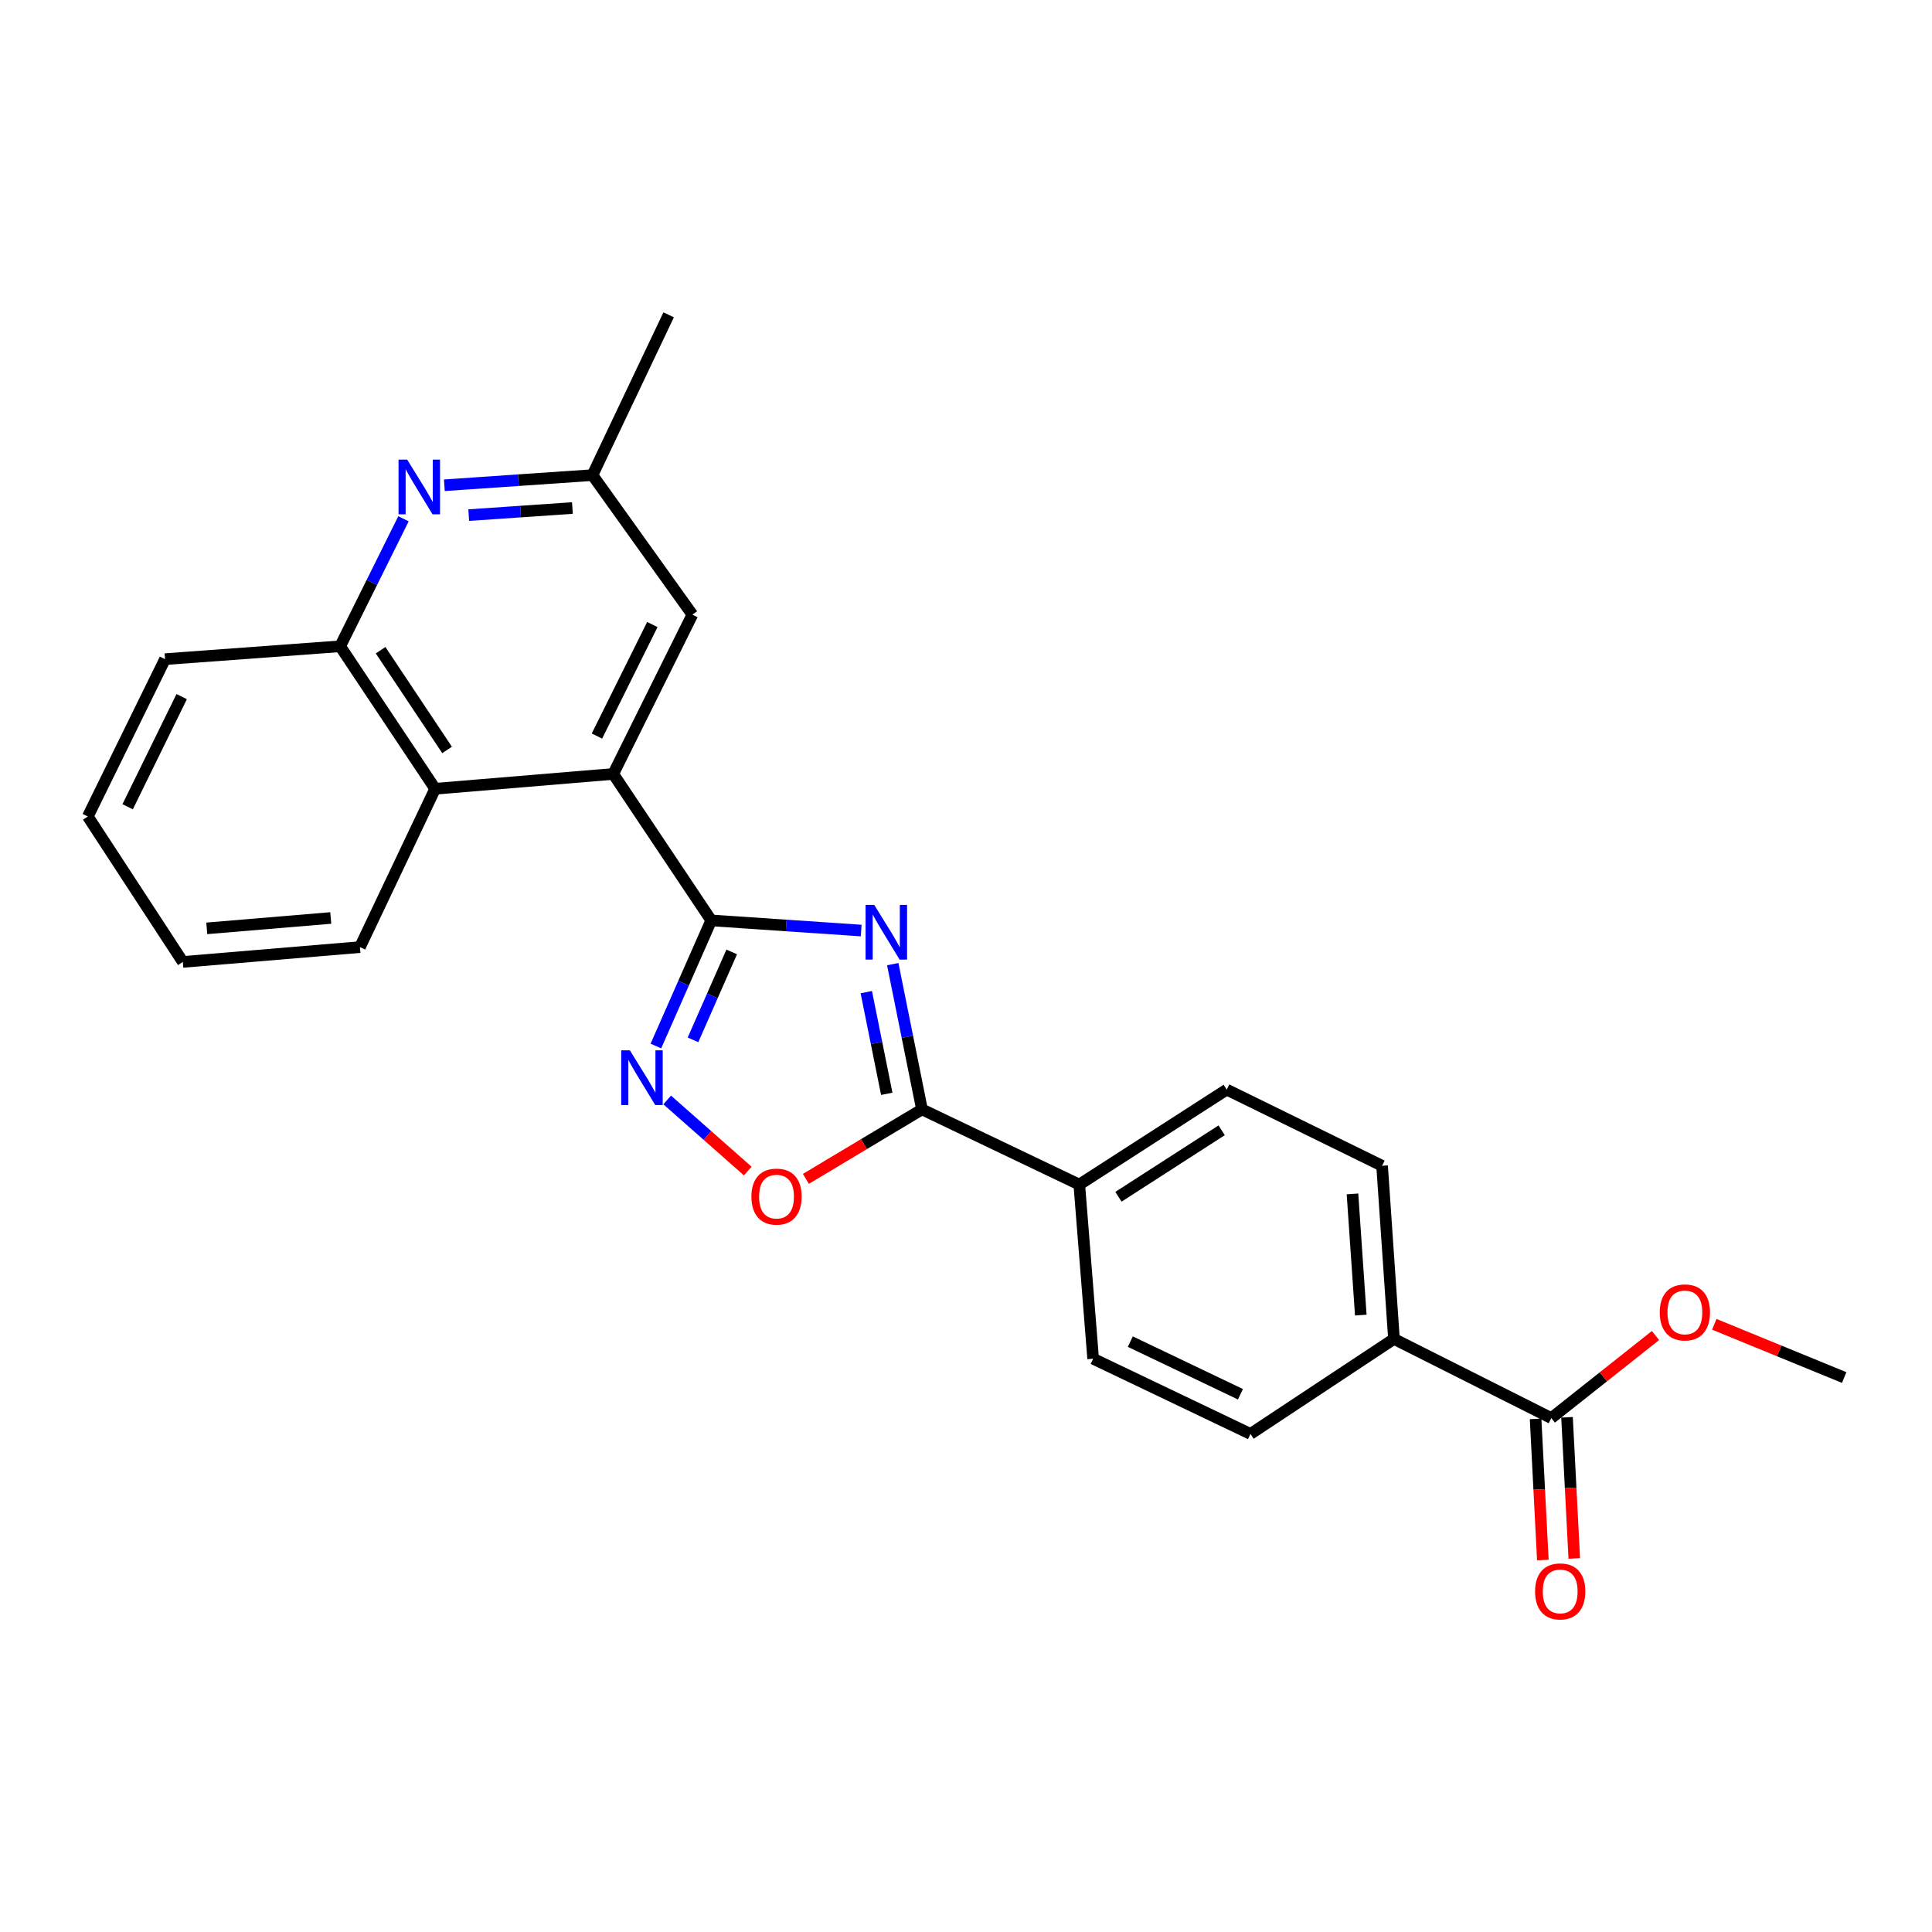 <?xml version='1.0' encoding='iso-8859-1'?>
<svg version='1.1' baseProfile='full'
              xmlns='http://www.w3.org/2000/svg'
                      xmlns:rdkit='http://www.rdkit.org/xml'
                      xmlns:xlink='http://www.w3.org/1999/xlink'
                  xml:space='preserve'
width='1000px' height='1000px' viewBox='0 0 1000 1000'>
<!-- END OF HEADER -->
<rect style='opacity:1.0;fill:#FFFFFF;stroke:none' width='1000' height='1000' x='0' y='0'> </rect>
<path class='bond-0' d='M 445.752,481.653 L 406.941,479.027' style='fill:none;fill-rule:evenodd;stroke:#0000FF;stroke-width:6px;stroke-linecap:butt;stroke-linejoin:miter;stroke-opacity:1' />
<path class='bond-0' d='M 406.941,479.027 L 368.129,476.4' style='fill:none;fill-rule:evenodd;stroke:#000000;stroke-width:6px;stroke-linecap:butt;stroke-linejoin:miter;stroke-opacity:1' />
<path class='bond-2' d='M 462.084,499.032 L 469.652,536.625' style='fill:none;fill-rule:evenodd;stroke:#0000FF;stroke-width:6px;stroke-linecap:butt;stroke-linejoin:miter;stroke-opacity:1' />
<path class='bond-2' d='M 469.652,536.625 L 477.219,574.217' style='fill:none;fill-rule:evenodd;stroke:#000000;stroke-width:6px;stroke-linecap:butt;stroke-linejoin:miter;stroke-opacity:1' />
<path class='bond-2' d='M 448.39,513.523 L 453.687,539.838' style='fill:none;fill-rule:evenodd;stroke:#0000FF;stroke-width:6px;stroke-linecap:butt;stroke-linejoin:miter;stroke-opacity:1' />
<path class='bond-2' d='M 453.687,539.838 L 458.985,566.153' style='fill:none;fill-rule:evenodd;stroke:#000000;stroke-width:6px;stroke-linecap:butt;stroke-linejoin:miter;stroke-opacity:1' />
<path class='bond-1' d='M 368.129,476.4 L 353.81,508.911' style='fill:none;fill-rule:evenodd;stroke:#000000;stroke-width:6px;stroke-linecap:butt;stroke-linejoin:miter;stroke-opacity:1' />
<path class='bond-1' d='M 353.81,508.911 L 339.491,541.422' style='fill:none;fill-rule:evenodd;stroke:#0000FF;stroke-width:6px;stroke-linecap:butt;stroke-linejoin:miter;stroke-opacity:1' />
<path class='bond-1' d='M 378.737,492.717 L 368.714,515.475' style='fill:none;fill-rule:evenodd;stroke:#000000;stroke-width:6px;stroke-linecap:butt;stroke-linejoin:miter;stroke-opacity:1' />
<path class='bond-1' d='M 368.714,515.475 L 358.69,538.233' style='fill:none;fill-rule:evenodd;stroke:#0000FF;stroke-width:6px;stroke-linecap:butt;stroke-linejoin:miter;stroke-opacity:1' />
<path class='bond-3' d='M 368.129,476.4 L 317.411,400.594' style='fill:none;fill-rule:evenodd;stroke:#000000;stroke-width:6px;stroke-linecap:butt;stroke-linejoin:miter;stroke-opacity:1' />
<path class='bond-25' d='M 345.338,569.335 L 366.19,587.738' style='fill:none;fill-rule:evenodd;stroke:#0000FF;stroke-width:6px;stroke-linecap:butt;stroke-linejoin:miter;stroke-opacity:1' />
<path class='bond-25' d='M 366.19,587.738 L 387.042,606.142' style='fill:none;fill-rule:evenodd;stroke:#FF0000;stroke-width:6px;stroke-linecap:butt;stroke-linejoin:miter;stroke-opacity:1' />
<path class='bond-4' d='M 477.219,574.217 L 447.171,592.202' style='fill:none;fill-rule:evenodd;stroke:#000000;stroke-width:6px;stroke-linecap:butt;stroke-linejoin:miter;stroke-opacity:1' />
<path class='bond-4' d='M 447.171,592.202 L 417.123,610.187' style='fill:none;fill-rule:evenodd;stroke:#FF0000;stroke-width:6px;stroke-linecap:butt;stroke-linejoin:miter;stroke-opacity:1' />
<path class='bond-9' d='M 477.219,574.217 L 558.634,613.138' style='fill:none;fill-rule:evenodd;stroke:#000000;stroke-width:6px;stroke-linecap:butt;stroke-linejoin:miter;stroke-opacity:1' />
<path class='bond-6' d='M 317.411,400.594 L 225.23,408.266' style='fill:none;fill-rule:evenodd;stroke:#000000;stroke-width:6px;stroke-linecap:butt;stroke-linejoin:miter;stroke-opacity:1' />
<path class='bond-10' d='M 317.411,400.594 L 358.376,318.139' style='fill:none;fill-rule:evenodd;stroke:#000000;stroke-width:6px;stroke-linecap:butt;stroke-linejoin:miter;stroke-opacity:1' />
<path class='bond-10' d='M 308.972,380.98 L 337.647,323.261' style='fill:none;fill-rule:evenodd;stroke:#000000;stroke-width:6px;stroke-linecap:butt;stroke-linejoin:miter;stroke-opacity:1' />
<path class='bond-5' d='M 230.002,251.169 L 268.332,248.542' style='fill:none;fill-rule:evenodd;stroke:#0000FF;stroke-width:6px;stroke-linecap:butt;stroke-linejoin:miter;stroke-opacity:1' />
<path class='bond-5' d='M 268.332,248.542 L 306.663,245.915' style='fill:none;fill-rule:evenodd;stroke:#000000;stroke-width:6px;stroke-linecap:butt;stroke-linejoin:miter;stroke-opacity:1' />
<path class='bond-5' d='M 242.614,266.627 L 269.446,264.789' style='fill:none;fill-rule:evenodd;stroke:#0000FF;stroke-width:6px;stroke-linecap:butt;stroke-linejoin:miter;stroke-opacity:1' />
<path class='bond-5' d='M 269.446,264.789 L 296.277,262.95' style='fill:none;fill-rule:evenodd;stroke:#000000;stroke-width:6px;stroke-linecap:butt;stroke-linejoin:miter;stroke-opacity:1' />
<path class='bond-27' d='M 208.84,268.52 L 192.454,301.517' style='fill:none;fill-rule:evenodd;stroke:#0000FF;stroke-width:6px;stroke-linecap:butt;stroke-linejoin:miter;stroke-opacity:1' />
<path class='bond-27' d='M 192.454,301.517 L 176.068,334.514' style='fill:none;fill-rule:evenodd;stroke:#000000;stroke-width:6px;stroke-linecap:butt;stroke-linejoin:miter;stroke-opacity:1' />
<path class='bond-7' d='M 225.23,408.266 L 176.068,334.514' style='fill:none;fill-rule:evenodd;stroke:#000000;stroke-width:6px;stroke-linecap:butt;stroke-linejoin:miter;stroke-opacity:1' />
<path class='bond-7' d='M 231.406,388.171 L 196.992,336.544' style='fill:none;fill-rule:evenodd;stroke:#000000;stroke-width:6px;stroke-linecap:butt;stroke-linejoin:miter;stroke-opacity:1' />
<path class='bond-19' d='M 225.23,408.266 L 186.309,490.224' style='fill:none;fill-rule:evenodd;stroke:#000000;stroke-width:6px;stroke-linecap:butt;stroke-linejoin:miter;stroke-opacity:1' />
<path class='bond-20' d='M 176.068,334.514 L 85.416,341.173' style='fill:none;fill-rule:evenodd;stroke:#000000;stroke-width:6px;stroke-linecap:butt;stroke-linejoin:miter;stroke-opacity:1' />
<path class='bond-8' d='M 802.952,733.999 L 721.51,693.033' style='fill:none;fill-rule:evenodd;stroke:#000000;stroke-width:6px;stroke-linecap:butt;stroke-linejoin:miter;stroke-opacity:1' />
<path class='bond-13' d='M 794.82,734.416 L 796.697,770.949' style='fill:none;fill-rule:evenodd;stroke:#000000;stroke-width:6px;stroke-linecap:butt;stroke-linejoin:miter;stroke-opacity:1' />
<path class='bond-13' d='M 796.697,770.949 L 798.574,807.483' style='fill:none;fill-rule:evenodd;stroke:#FF0000;stroke-width:6px;stroke-linecap:butt;stroke-linejoin:miter;stroke-opacity:1' />
<path class='bond-13' d='M 811.084,733.581 L 812.961,770.114' style='fill:none;fill-rule:evenodd;stroke:#000000;stroke-width:6px;stroke-linecap:butt;stroke-linejoin:miter;stroke-opacity:1' />
<path class='bond-13' d='M 812.961,770.114 L 814.838,806.647' style='fill:none;fill-rule:evenodd;stroke:#FF0000;stroke-width:6px;stroke-linecap:butt;stroke-linejoin:miter;stroke-opacity:1' />
<path class='bond-18' d='M 802.952,733.999 L 829.918,712.632' style='fill:none;fill-rule:evenodd;stroke:#000000;stroke-width:6px;stroke-linecap:butt;stroke-linejoin:miter;stroke-opacity:1' />
<path class='bond-18' d='M 829.918,712.632 L 856.885,691.266' style='fill:none;fill-rule:evenodd;stroke:#FF0000;stroke-width:6px;stroke-linecap:butt;stroke-linejoin:miter;stroke-opacity:1' />
<path class='bond-14' d='M 558.634,613.138 L 565.809,703.275' style='fill:none;fill-rule:evenodd;stroke:#000000;stroke-width:6px;stroke-linecap:butt;stroke-linejoin:miter;stroke-opacity:1' />
<path class='bond-15' d='M 558.634,613.138 L 634.956,563.976' style='fill:none;fill-rule:evenodd;stroke:#000000;stroke-width:6px;stroke-linecap:butt;stroke-linejoin:miter;stroke-opacity:1' />
<path class='bond-15' d='M 578.901,619.454 L 632.326,585.041' style='fill:none;fill-rule:evenodd;stroke:#000000;stroke-width:6px;stroke-linecap:butt;stroke-linejoin:miter;stroke-opacity:1' />
<path class='bond-12' d='M 358.376,318.139 L 306.663,245.915' style='fill:none;fill-rule:evenodd;stroke:#000000;stroke-width:6px;stroke-linecap:butt;stroke-linejoin:miter;stroke-opacity:1' />
<path class='bond-11' d='M 721.51,693.033 L 715.367,603.403' style='fill:none;fill-rule:evenodd;stroke:#000000;stroke-width:6px;stroke-linecap:butt;stroke-linejoin:miter;stroke-opacity:1' />
<path class='bond-11' d='M 704.342,680.702 L 700.041,617.961' style='fill:none;fill-rule:evenodd;stroke:#000000;stroke-width:6px;stroke-linecap:butt;stroke-linejoin:miter;stroke-opacity:1' />
<path class='bond-26' d='M 721.51,693.033 L 647.242,742.195' style='fill:none;fill-rule:evenodd;stroke:#000000;stroke-width:6px;stroke-linecap:butt;stroke-linejoin:miter;stroke-opacity:1' />
<path class='bond-21' d='M 306.663,245.915 L 346.09,162.953' style='fill:none;fill-rule:evenodd;stroke:#000000;stroke-width:6px;stroke-linecap:butt;stroke-linejoin:miter;stroke-opacity:1' />
<path class='bond-16' d='M 565.809,703.275 L 647.242,742.195' style='fill:none;fill-rule:evenodd;stroke:#000000;stroke-width:6px;stroke-linecap:butt;stroke-linejoin:miter;stroke-opacity:1' />
<path class='bond-16' d='M 585.046,694.42 L 642.049,721.664' style='fill:none;fill-rule:evenodd;stroke:#000000;stroke-width:6px;stroke-linecap:butt;stroke-linejoin:miter;stroke-opacity:1' />
<path class='bond-17' d='M 634.956,563.976 L 715.367,603.403' style='fill:none;fill-rule:evenodd;stroke:#000000;stroke-width:6px;stroke-linecap:butt;stroke-linejoin:miter;stroke-opacity:1' />
<path class='bond-22' d='M 887.318,685.459 L 920.932,699.234' style='fill:none;fill-rule:evenodd;stroke:#FF0000;stroke-width:6px;stroke-linecap:butt;stroke-linejoin:miter;stroke-opacity:1' />
<path class='bond-22' d='M 920.932,699.234 L 954.545,713.009' style='fill:none;fill-rule:evenodd;stroke:#000000;stroke-width:6px;stroke-linecap:butt;stroke-linejoin:miter;stroke-opacity:1' />
<path class='bond-23' d='M 186.309,490.224 L 94.635,497.896' style='fill:none;fill-rule:evenodd;stroke:#000000;stroke-width:6px;stroke-linecap:butt;stroke-linejoin:miter;stroke-opacity:1' />
<path class='bond-23' d='M 171.2,475.147 L 107.028,480.517' style='fill:none;fill-rule:evenodd;stroke:#000000;stroke-width:6px;stroke-linecap:butt;stroke-linejoin:miter;stroke-opacity:1' />
<path class='bond-28' d='M 85.416,341.173 L 45.455,422.606' style='fill:none;fill-rule:evenodd;stroke:#000000;stroke-width:6px;stroke-linecap:butt;stroke-linejoin:miter;stroke-opacity:1' />
<path class='bond-28' d='M 94.041,360.562 L 66.068,417.565' style='fill:none;fill-rule:evenodd;stroke:#000000;stroke-width:6px;stroke-linecap:butt;stroke-linejoin:miter;stroke-opacity:1' />
<path class='bond-24' d='M 94.635,497.896 L 45.455,422.606' style='fill:none;fill-rule:evenodd;stroke:#000000;stroke-width:6px;stroke-linecap:butt;stroke-linejoin:miter;stroke-opacity:1' />
<path  class='atom-0' d='M 452.503 468.374
L 461.783 483.374
Q 462.703 484.854, 464.183 487.534
Q 465.663 490.214, 465.743 490.374
L 465.743 468.374
L 469.503 468.374
L 469.503 496.694
L 465.623 496.694
L 455.663 480.294
Q 454.503 478.374, 453.263 476.174
Q 452.063 473.974, 451.703 473.294
L 451.703 496.694
L 448.023 496.694
L 448.023 468.374
L 452.503 468.374
' fill='#0000FF'/>
<path  class='atom-2' d='M 326.015 543.646
L 335.295 558.646
Q 336.215 560.126, 337.695 562.806
Q 339.175 565.486, 339.255 565.646
L 339.255 543.646
L 343.015 543.646
L 343.015 571.966
L 339.135 571.966
L 329.175 555.566
Q 328.015 553.646, 326.775 551.446
Q 325.575 549.246, 325.215 548.566
L 325.215 571.966
L 321.535 571.966
L 321.535 543.646
L 326.015 543.646
' fill='#0000FF'/>
<path  class='atom-5' d='M 388.929 619.361
Q 388.929 612.561, 392.289 608.761
Q 395.649 604.961, 401.929 604.961
Q 408.209 604.961, 411.569 608.761
Q 414.929 612.561, 414.929 619.361
Q 414.929 626.241, 411.529 630.161
Q 408.129 634.041, 401.929 634.041
Q 395.689 634.041, 392.289 630.161
Q 388.929 626.281, 388.929 619.361
M 401.929 630.841
Q 406.249 630.841, 408.569 627.961
Q 410.929 625.041, 410.929 619.361
Q 410.929 613.801, 408.569 611.001
Q 406.249 608.161, 401.929 608.161
Q 397.609 608.161, 395.249 610.961
Q 392.929 613.761, 392.929 619.361
Q 392.929 625.081, 395.249 627.961
Q 397.609 630.841, 401.929 630.841
' fill='#FF0000'/>
<path  class='atom-6' d='M 210.755 237.898
L 220.035 252.898
Q 220.955 254.378, 222.435 257.058
Q 223.915 259.738, 223.995 259.898
L 223.995 237.898
L 227.755 237.898
L 227.755 266.218
L 223.875 266.218
L 213.915 249.818
Q 212.755 247.898, 211.515 245.698
Q 210.315 243.498, 209.955 242.818
L 209.955 266.218
L 206.275 266.218
L 206.275 237.898
L 210.755 237.898
' fill='#0000FF'/>
<path  class='atom-14' d='M 794.557 823.708
Q 794.557 816.908, 797.917 813.108
Q 801.277 809.308, 807.557 809.308
Q 813.837 809.308, 817.197 813.108
Q 820.557 816.908, 820.557 823.708
Q 820.557 830.588, 817.157 834.508
Q 813.757 838.388, 807.557 838.388
Q 801.317 838.388, 797.917 834.508
Q 794.557 830.628, 794.557 823.708
M 807.557 835.188
Q 811.877 835.188, 814.197 832.308
Q 816.557 829.388, 816.557 823.708
Q 816.557 818.148, 814.197 815.348
Q 811.877 812.508, 807.557 812.508
Q 803.237 812.508, 800.877 815.308
Q 798.557 818.108, 798.557 823.708
Q 798.557 829.428, 800.877 832.308
Q 803.237 835.188, 807.557 835.188
' fill='#FF0000'/>
<path  class='atom-19' d='M 859.09 679.298
Q 859.09 672.498, 862.45 668.698
Q 865.81 664.898, 872.09 664.898
Q 878.37 664.898, 881.73 668.698
Q 885.09 672.498, 885.09 679.298
Q 885.09 686.178, 881.69 690.098
Q 878.29 693.978, 872.09 693.978
Q 865.85 693.978, 862.45 690.098
Q 859.09 686.218, 859.09 679.298
M 872.09 690.778
Q 876.41 690.778, 878.73 687.898
Q 881.09 684.978, 881.09 679.298
Q 881.09 673.738, 878.73 670.938
Q 876.41 668.098, 872.09 668.098
Q 867.77 668.098, 865.41 670.898
Q 863.09 673.698, 863.09 679.298
Q 863.09 685.018, 865.41 687.898
Q 867.77 690.778, 872.09 690.778
' fill='#FF0000'/>
</svg>
